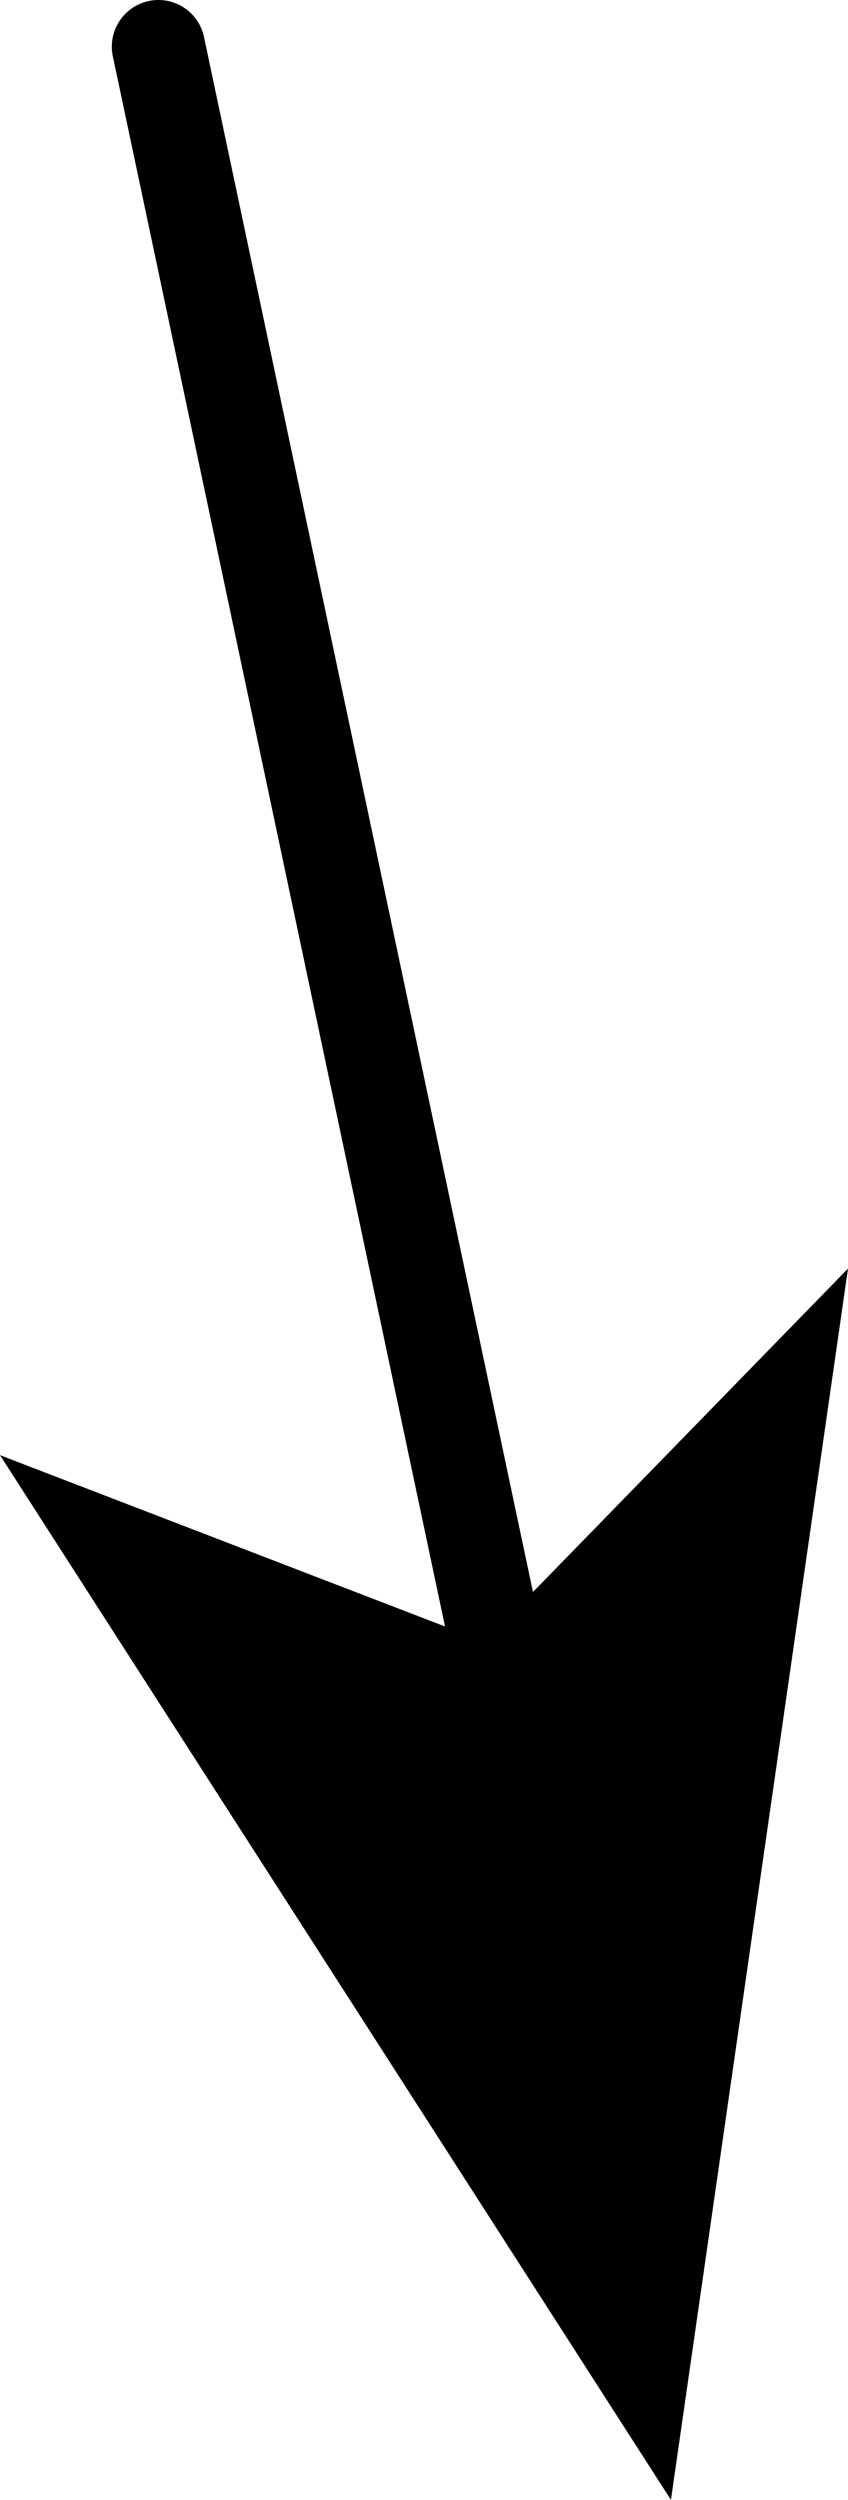 <?xml version="1.0" encoding="UTF-8" standalone="no"?>
<svg xmlns:xlink="http://www.w3.org/1999/xlink" height="13.4px" width="4.55px" xmlns="http://www.w3.org/2000/svg">
  <g transform="matrix(1.0, 0.0, 0.0, 1.0, 106.0, -88.6)">
    <path d="M-105.15 88.85 L-103.35 97.35" fill="none" stroke="#000000" stroke-linecap="round" stroke-linejoin="round" stroke-width="0.5"/>
    <path d="M-103.4 97.4 L-101.45 95.4 -102.4 102.0 -106.0 96.4 -103.4 97.4" fill="#000000" fill-rule="evenodd" stroke="none"/>
  </g>
</svg>
